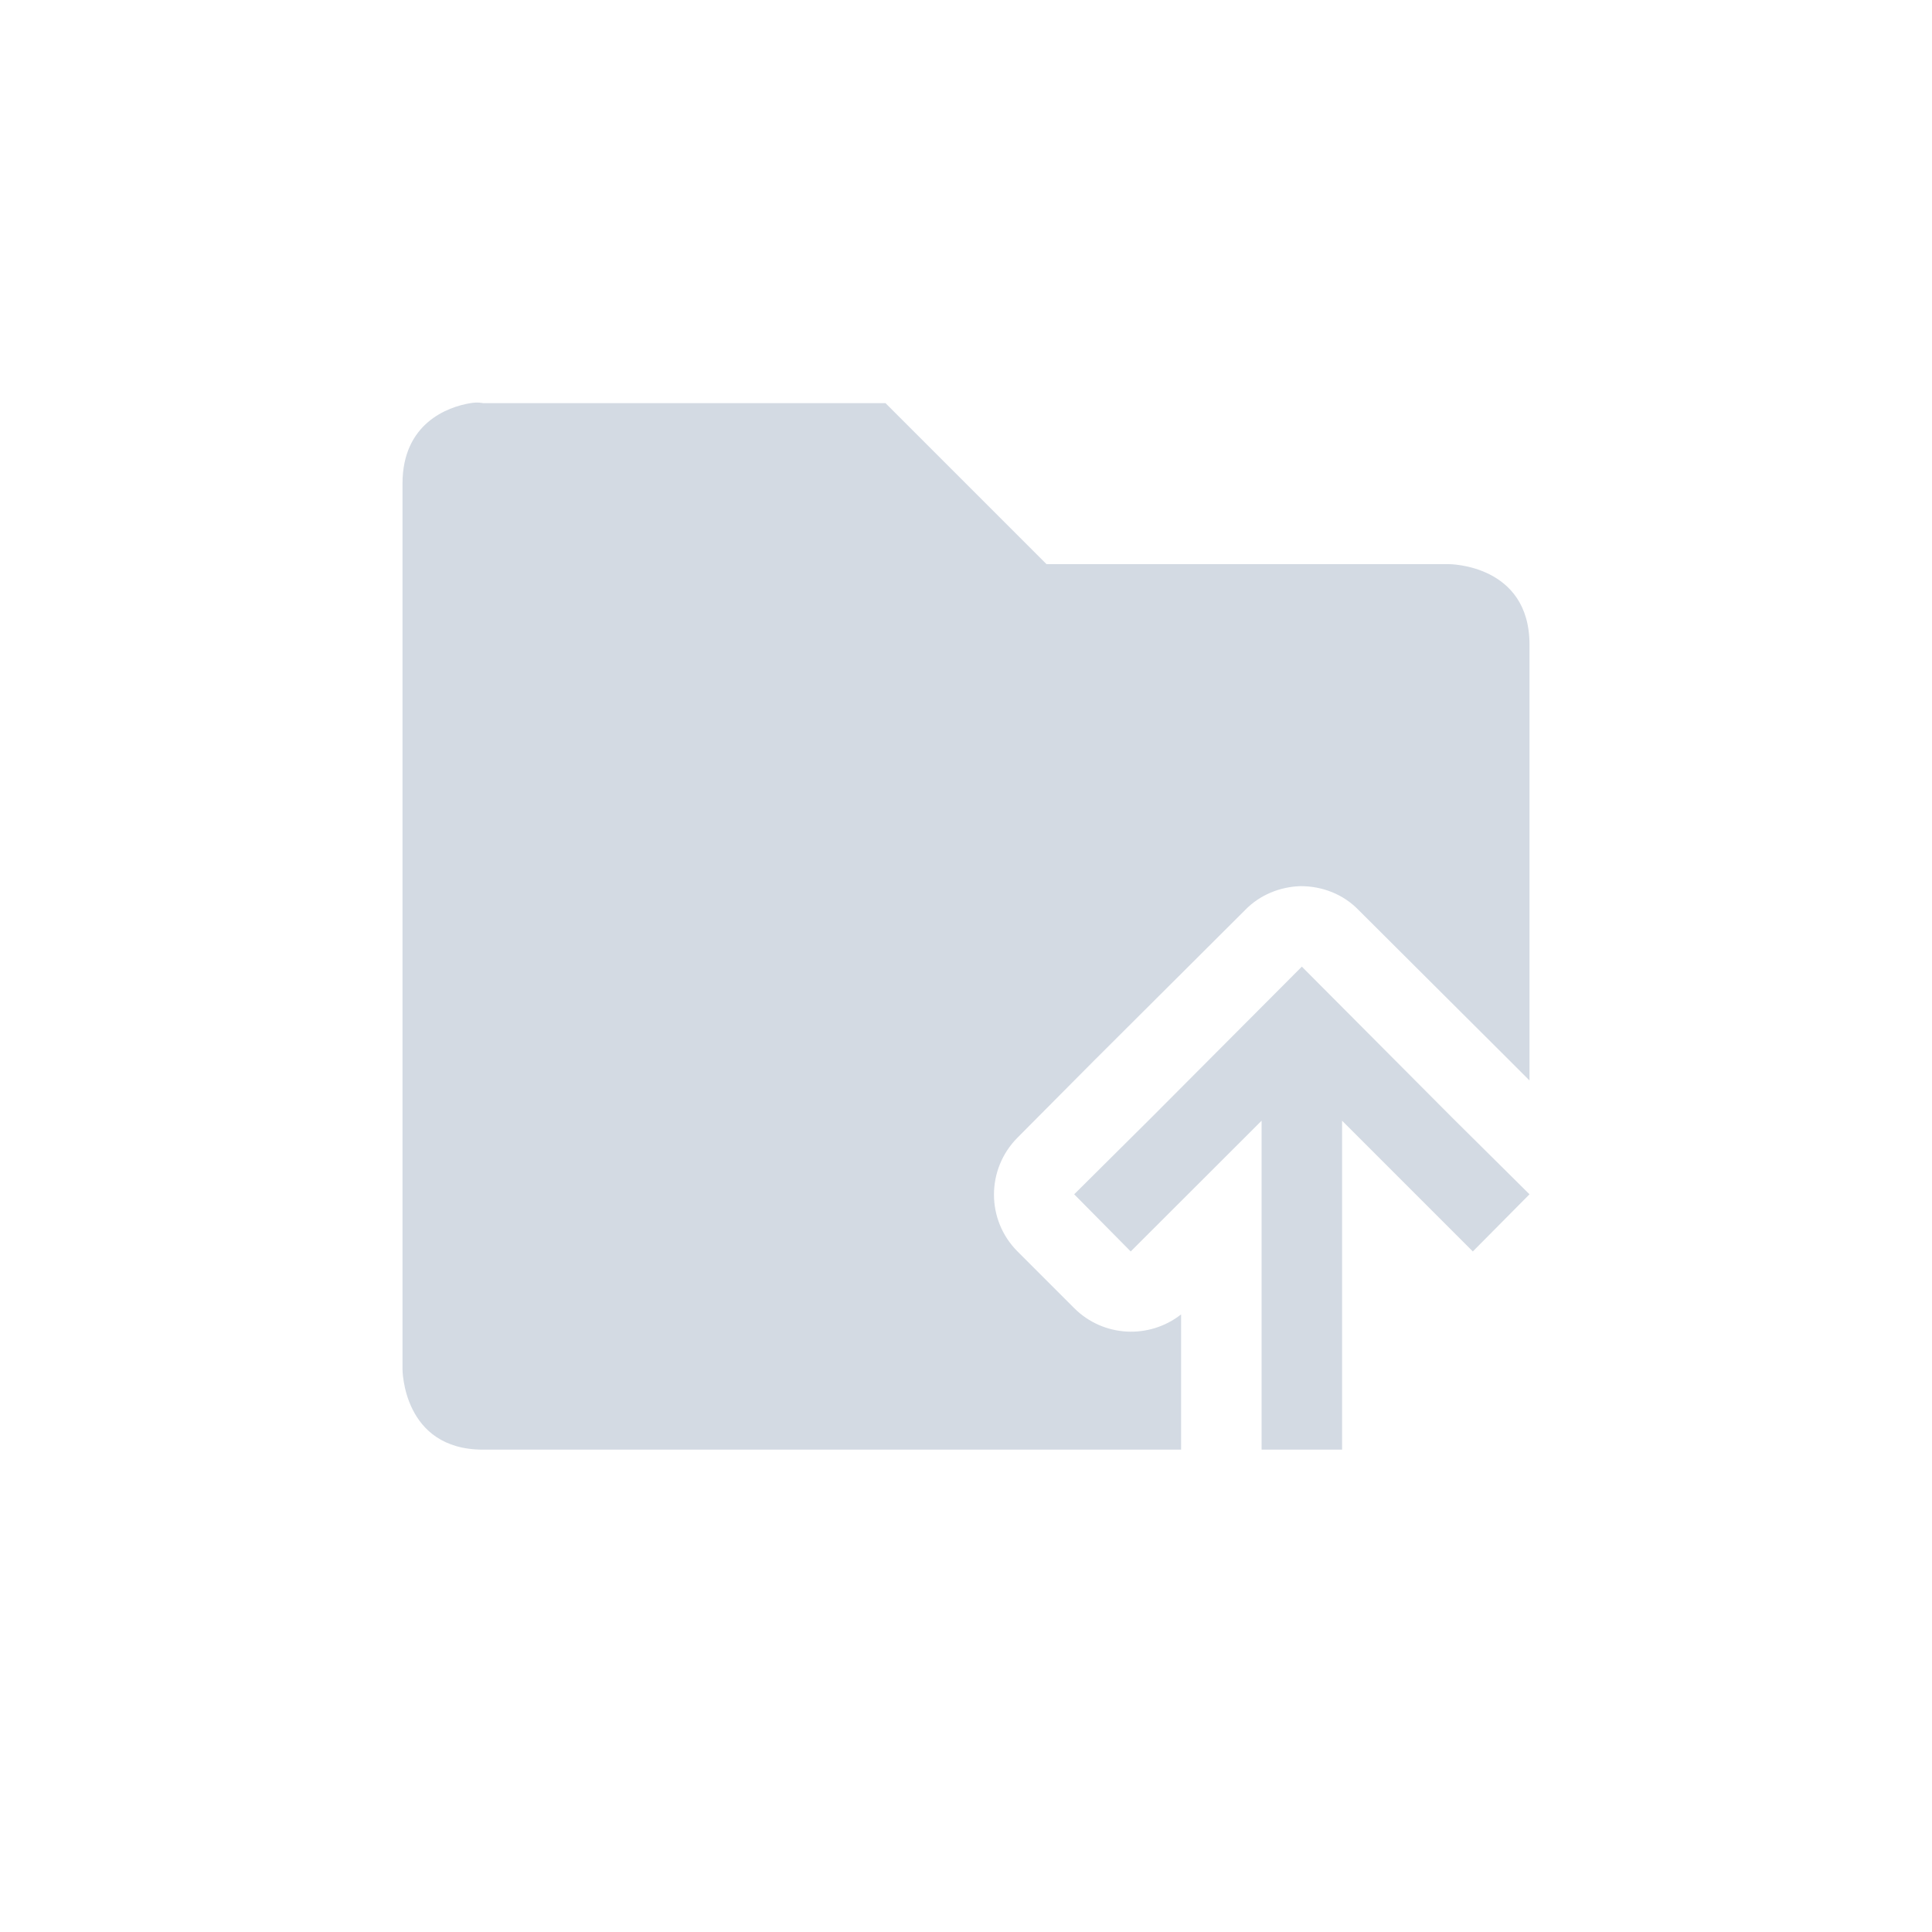 <svg xmlns="http://www.w3.org/2000/svg" width="12pt" height="12pt" version="1.1" viewBox="0 0 12 12">
 <g>
  <path style="fill:rgb(82.745%,85.49%,89.02%)" d="M 2.922 2.504 C 2.781 2.527 2.5 2.629 2.5 3.004 L 2.5 8.504 C 2.5 8.504 2.5 9.004 3 9.004 L 7.336 9.004 L 7.336 8.164 C 7.137 8.32 6.852 8.305 6.672 8.125 L 6.32 7.773 C 6.125 7.578 6.125 7.262 6.32 7.066 L 6.793 6.59 L 7.734 5.652 C 7.824 5.559 7.949 5.508 8.078 5.504 C 8.215 5.504 8.344 5.555 8.438 5.652 L 9.379 6.59 L 9.5 6.711 L 9.5 4.004 C 9.5 3.504 9 3.504 9 3.504 L 6.5 3.504 L 5.5 2.504 L 3 2.504 C 3 2.504 2.969 2.496 2.922 2.504 Z M 8.086 6.004 L 7.148 6.945 L 6.672 7.418 L 7.023 7.773 L 7.836 6.961 L 7.836 9.004 L 8.336 9.004 L 8.336 6.961 L 9.148 7.773 L 9.5 7.418 L 9.023 6.945 Z M 8.086 6.004"/>
 </g>
</svg>
